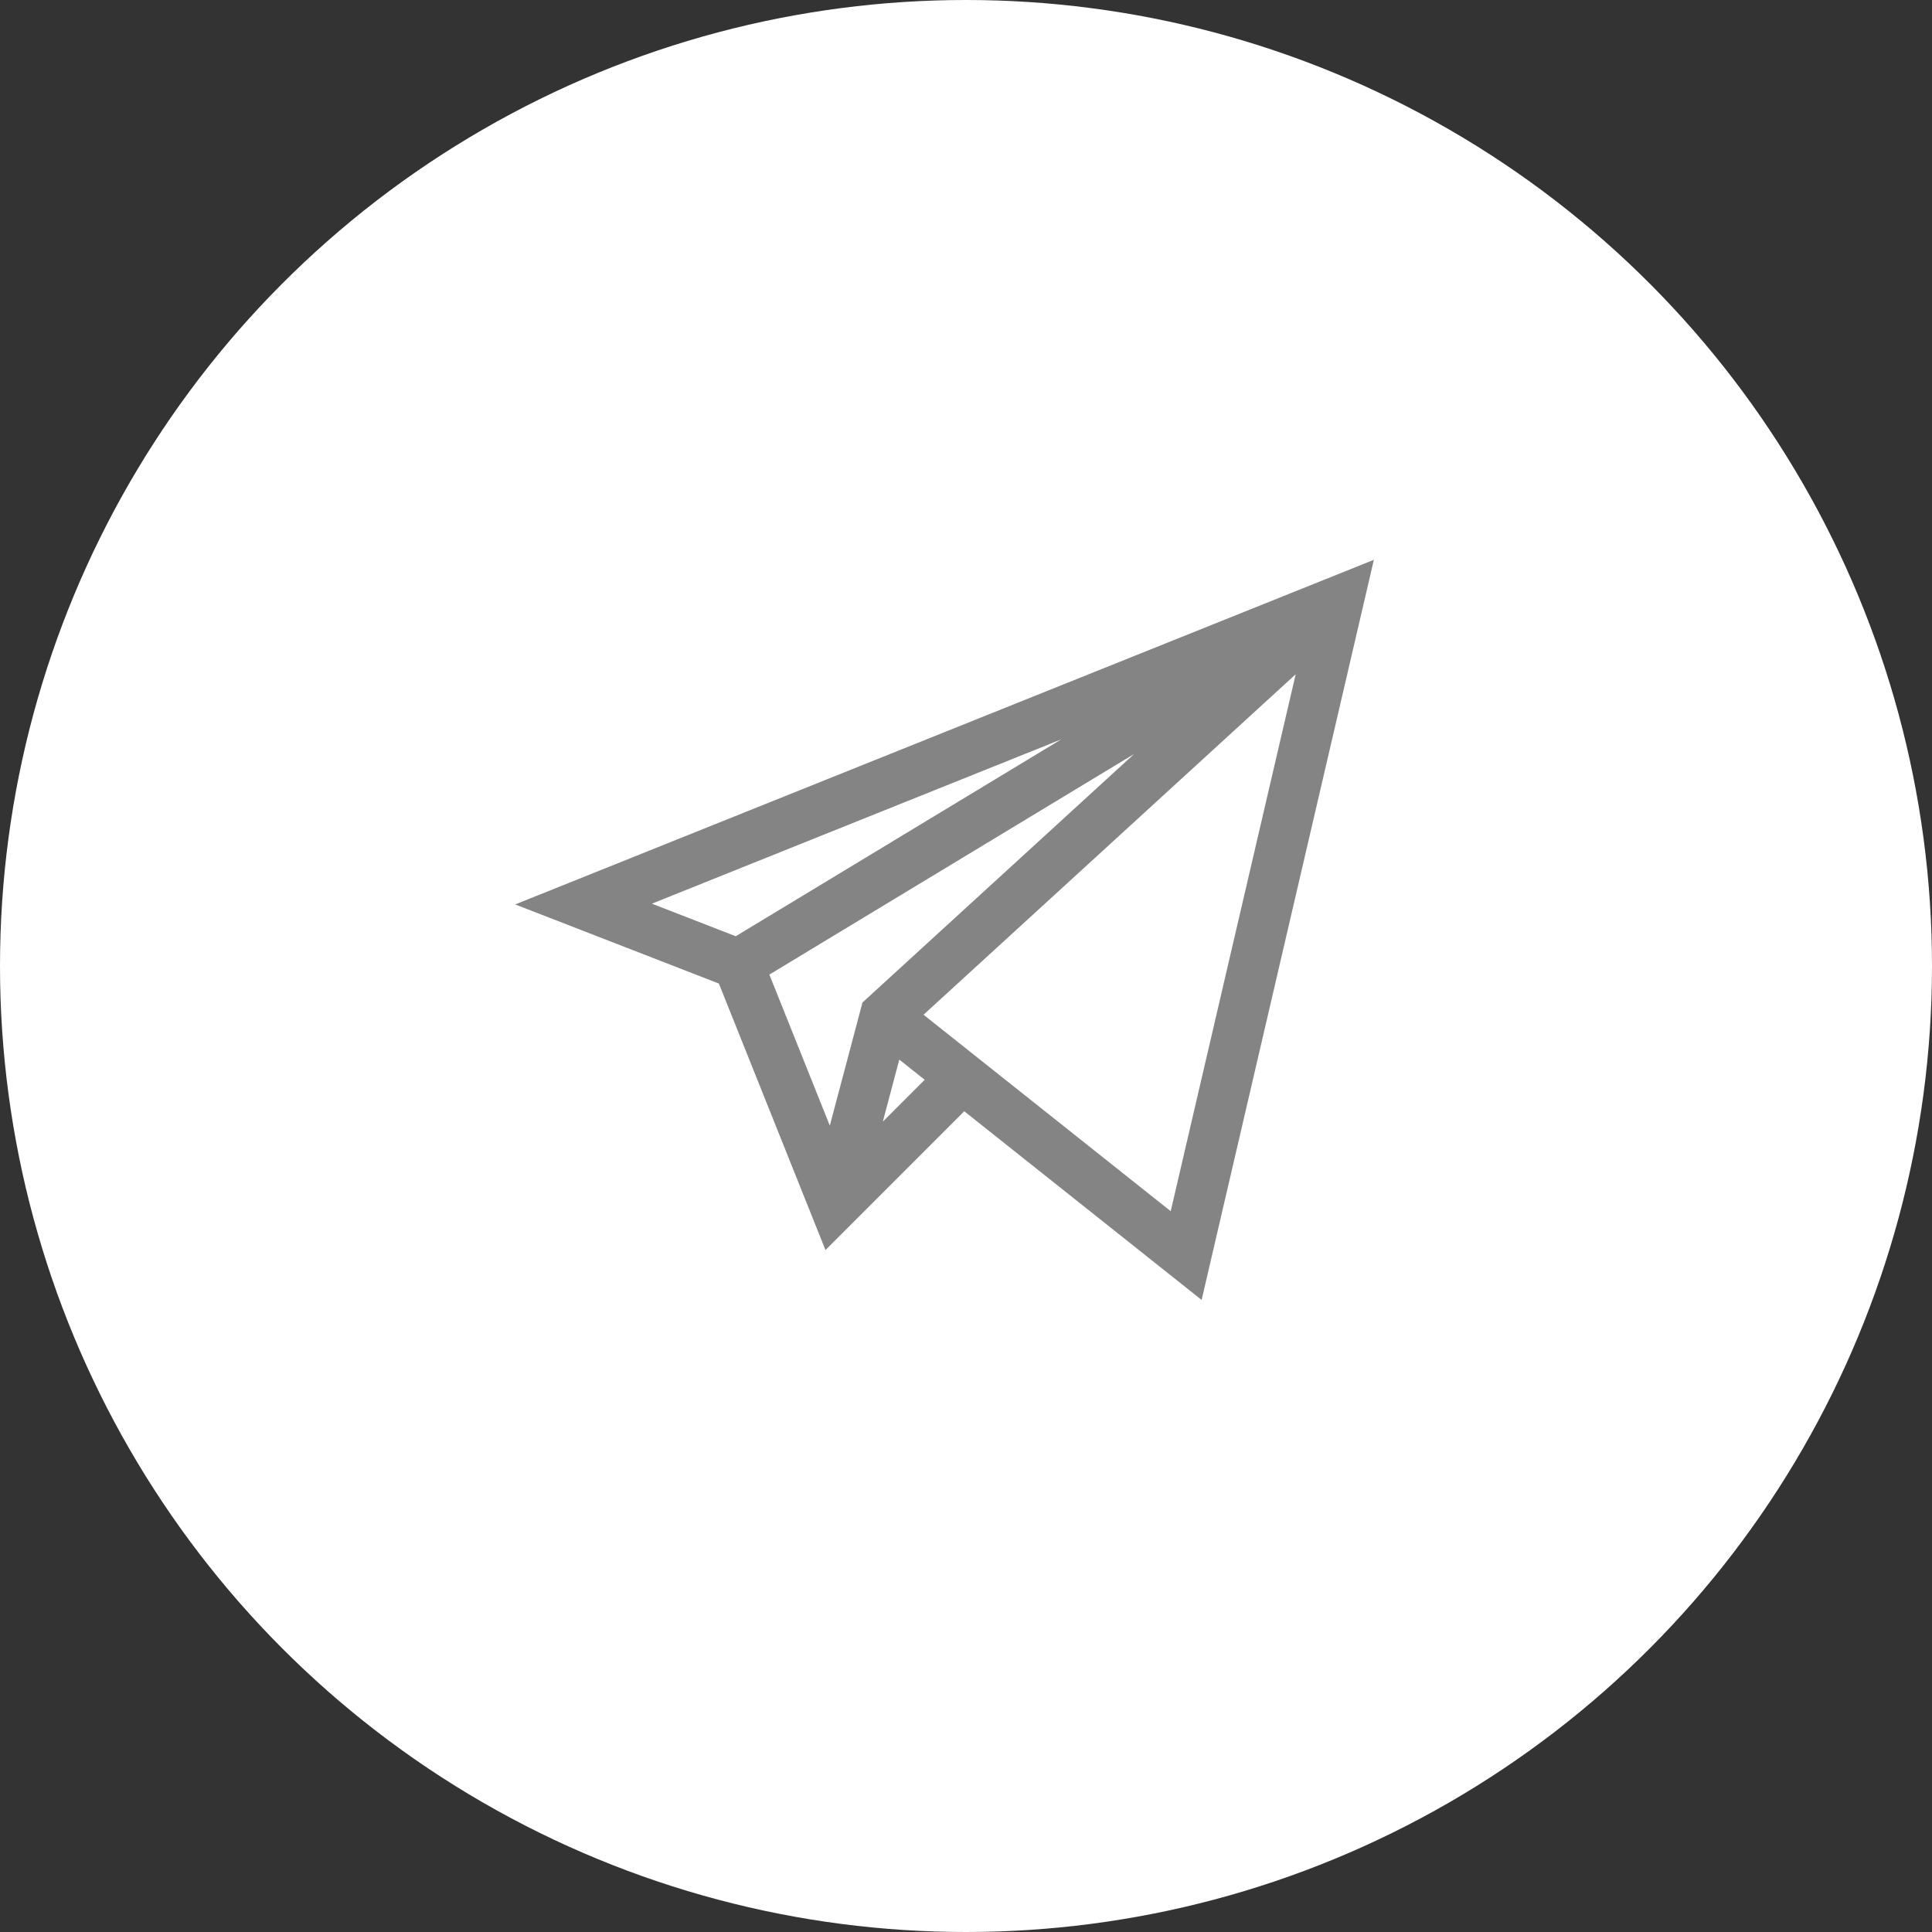 <?xml version="1.0" encoding="UTF-8"?> <svg xmlns="http://www.w3.org/2000/svg" width="45" height="45" viewBox="0 0 45 45" fill="none"><rect x="0" y="0" width="45" height="45" fill="#333333" stroke="none"/> <circle cx="22.5" cy="22.5" r="22.5" fill="white"></circle> <g clip-path="url(#clip0)"> <path d="M16.744 22.909L19.227 29.116L22.459 25.883L27.988 30.278L32 13.039L12 21.066L16.744 22.909ZM15.184 21.048L24.717 17.222L17.136 21.807L15.184 21.048ZM26.416 17.562L20.089 23.35L19.328 26.218L17.92 22.7L26.416 17.562ZM20.563 26.125L20.946 24.68L21.538 25.15L20.563 26.125ZM27.268 28.211L21.511 23.635L30.179 15.705L27.268 28.211Z" fill="#848484"></path> </g> <defs> <clipPath id="clip0"> <rect width="20" height="20" fill="white" transform="translate(12 13)"></rect> </clipPath> </defs> </svg> 